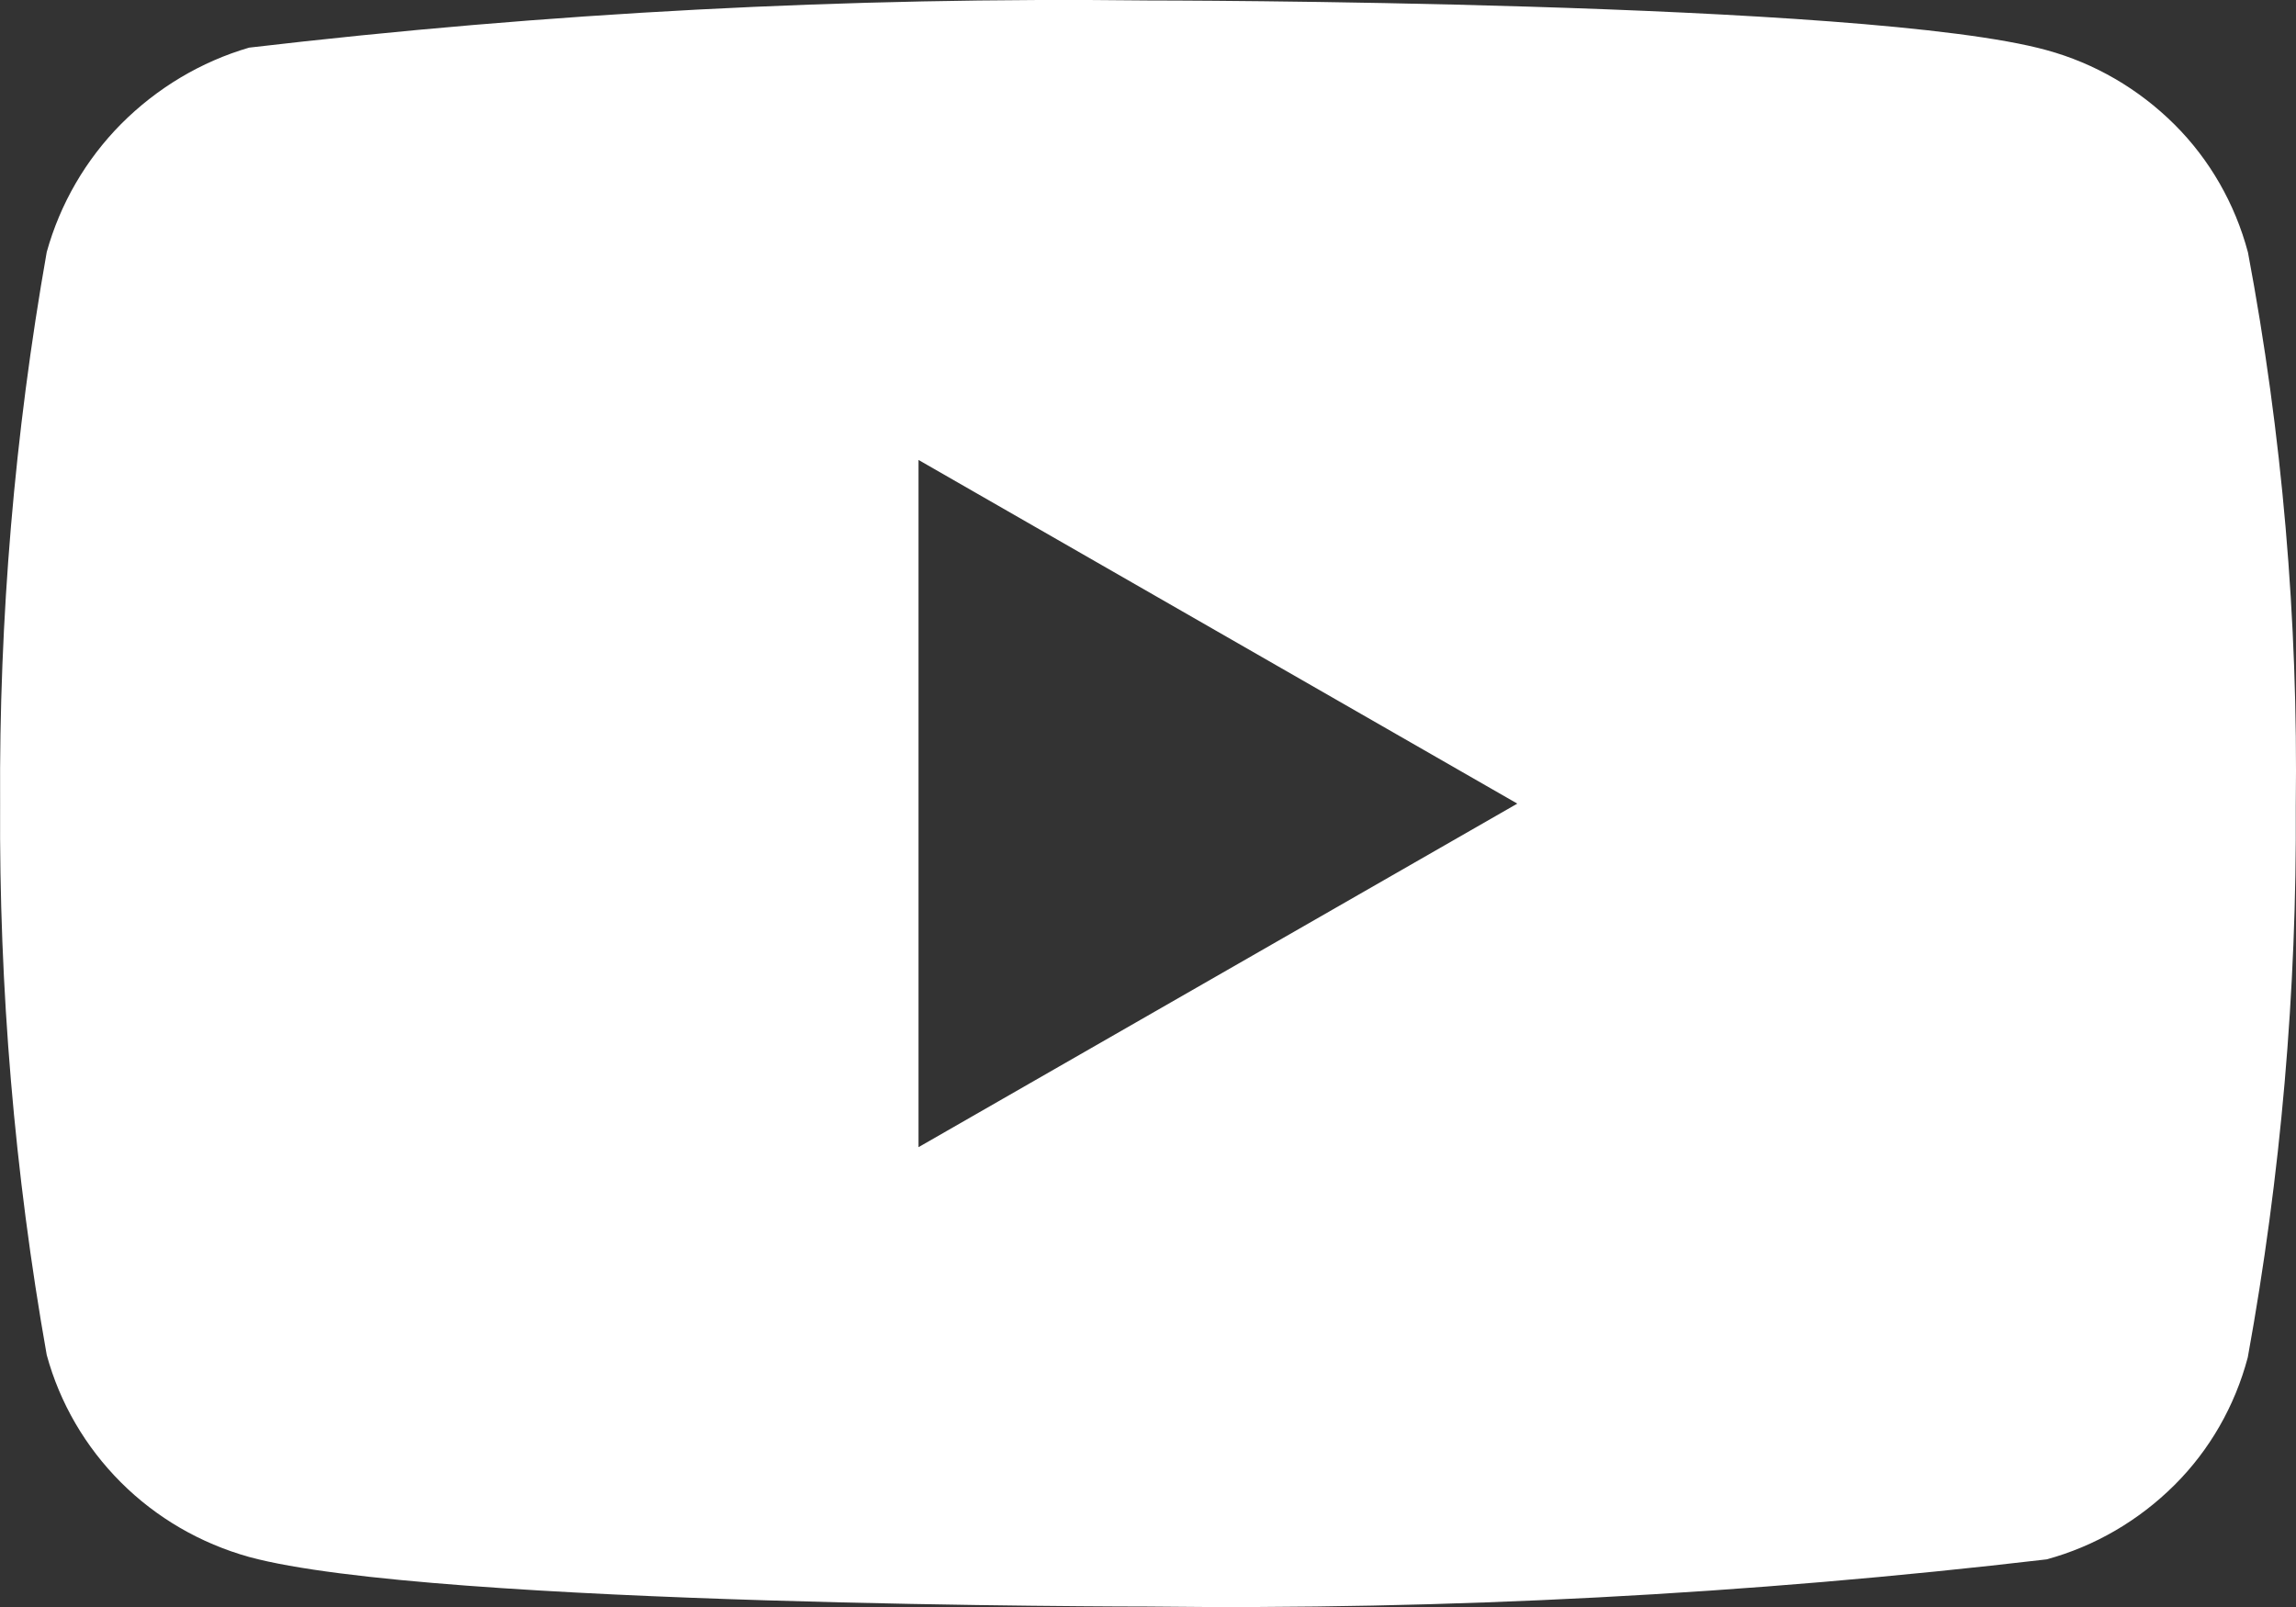 <svg width="20" height="14" viewBox="0 0 20 14" fill="none" xmlns="http://www.w3.org/2000/svg">
<rect x="0" y="0" width="20" height="14" fill="#333333" stroke="none"/>
<path d="M19.581 2.197C19.468 1.773 19.247 1.389 18.943 1.086C18.63 0.774 18.246 0.551 17.828 0.437C16.263 0.004 9.994 0.004 9.994 0.004C7.381 -0.027 4.768 0.11 2.17 0.415C1.752 0.537 1.369 0.765 1.055 1.08C0.747 1.391 0.524 1.775 0.407 2.196C0.127 3.78 -0.009 5.389 0.001 7C-0.009 8.61 0.126 10.218 0.407 11.804C0.521 12.223 0.744 12.605 1.053 12.914C1.362 13.223 1.747 13.446 2.17 13.564C3.756 13.996 9.994 13.996 9.994 13.996C12.611 14.027 15.227 13.89 17.828 13.585C18.246 13.471 18.63 13.248 18.943 12.936C19.247 12.633 19.468 12.249 19.58 11.825C19.868 10.242 20.008 8.632 19.998 7.02C20.019 5.401 19.88 3.784 19.581 2.196V2.197ZM8.001 9.994V4.007L13.217 7.001L8.001 9.994Z" fill="white"/>
</svg>
